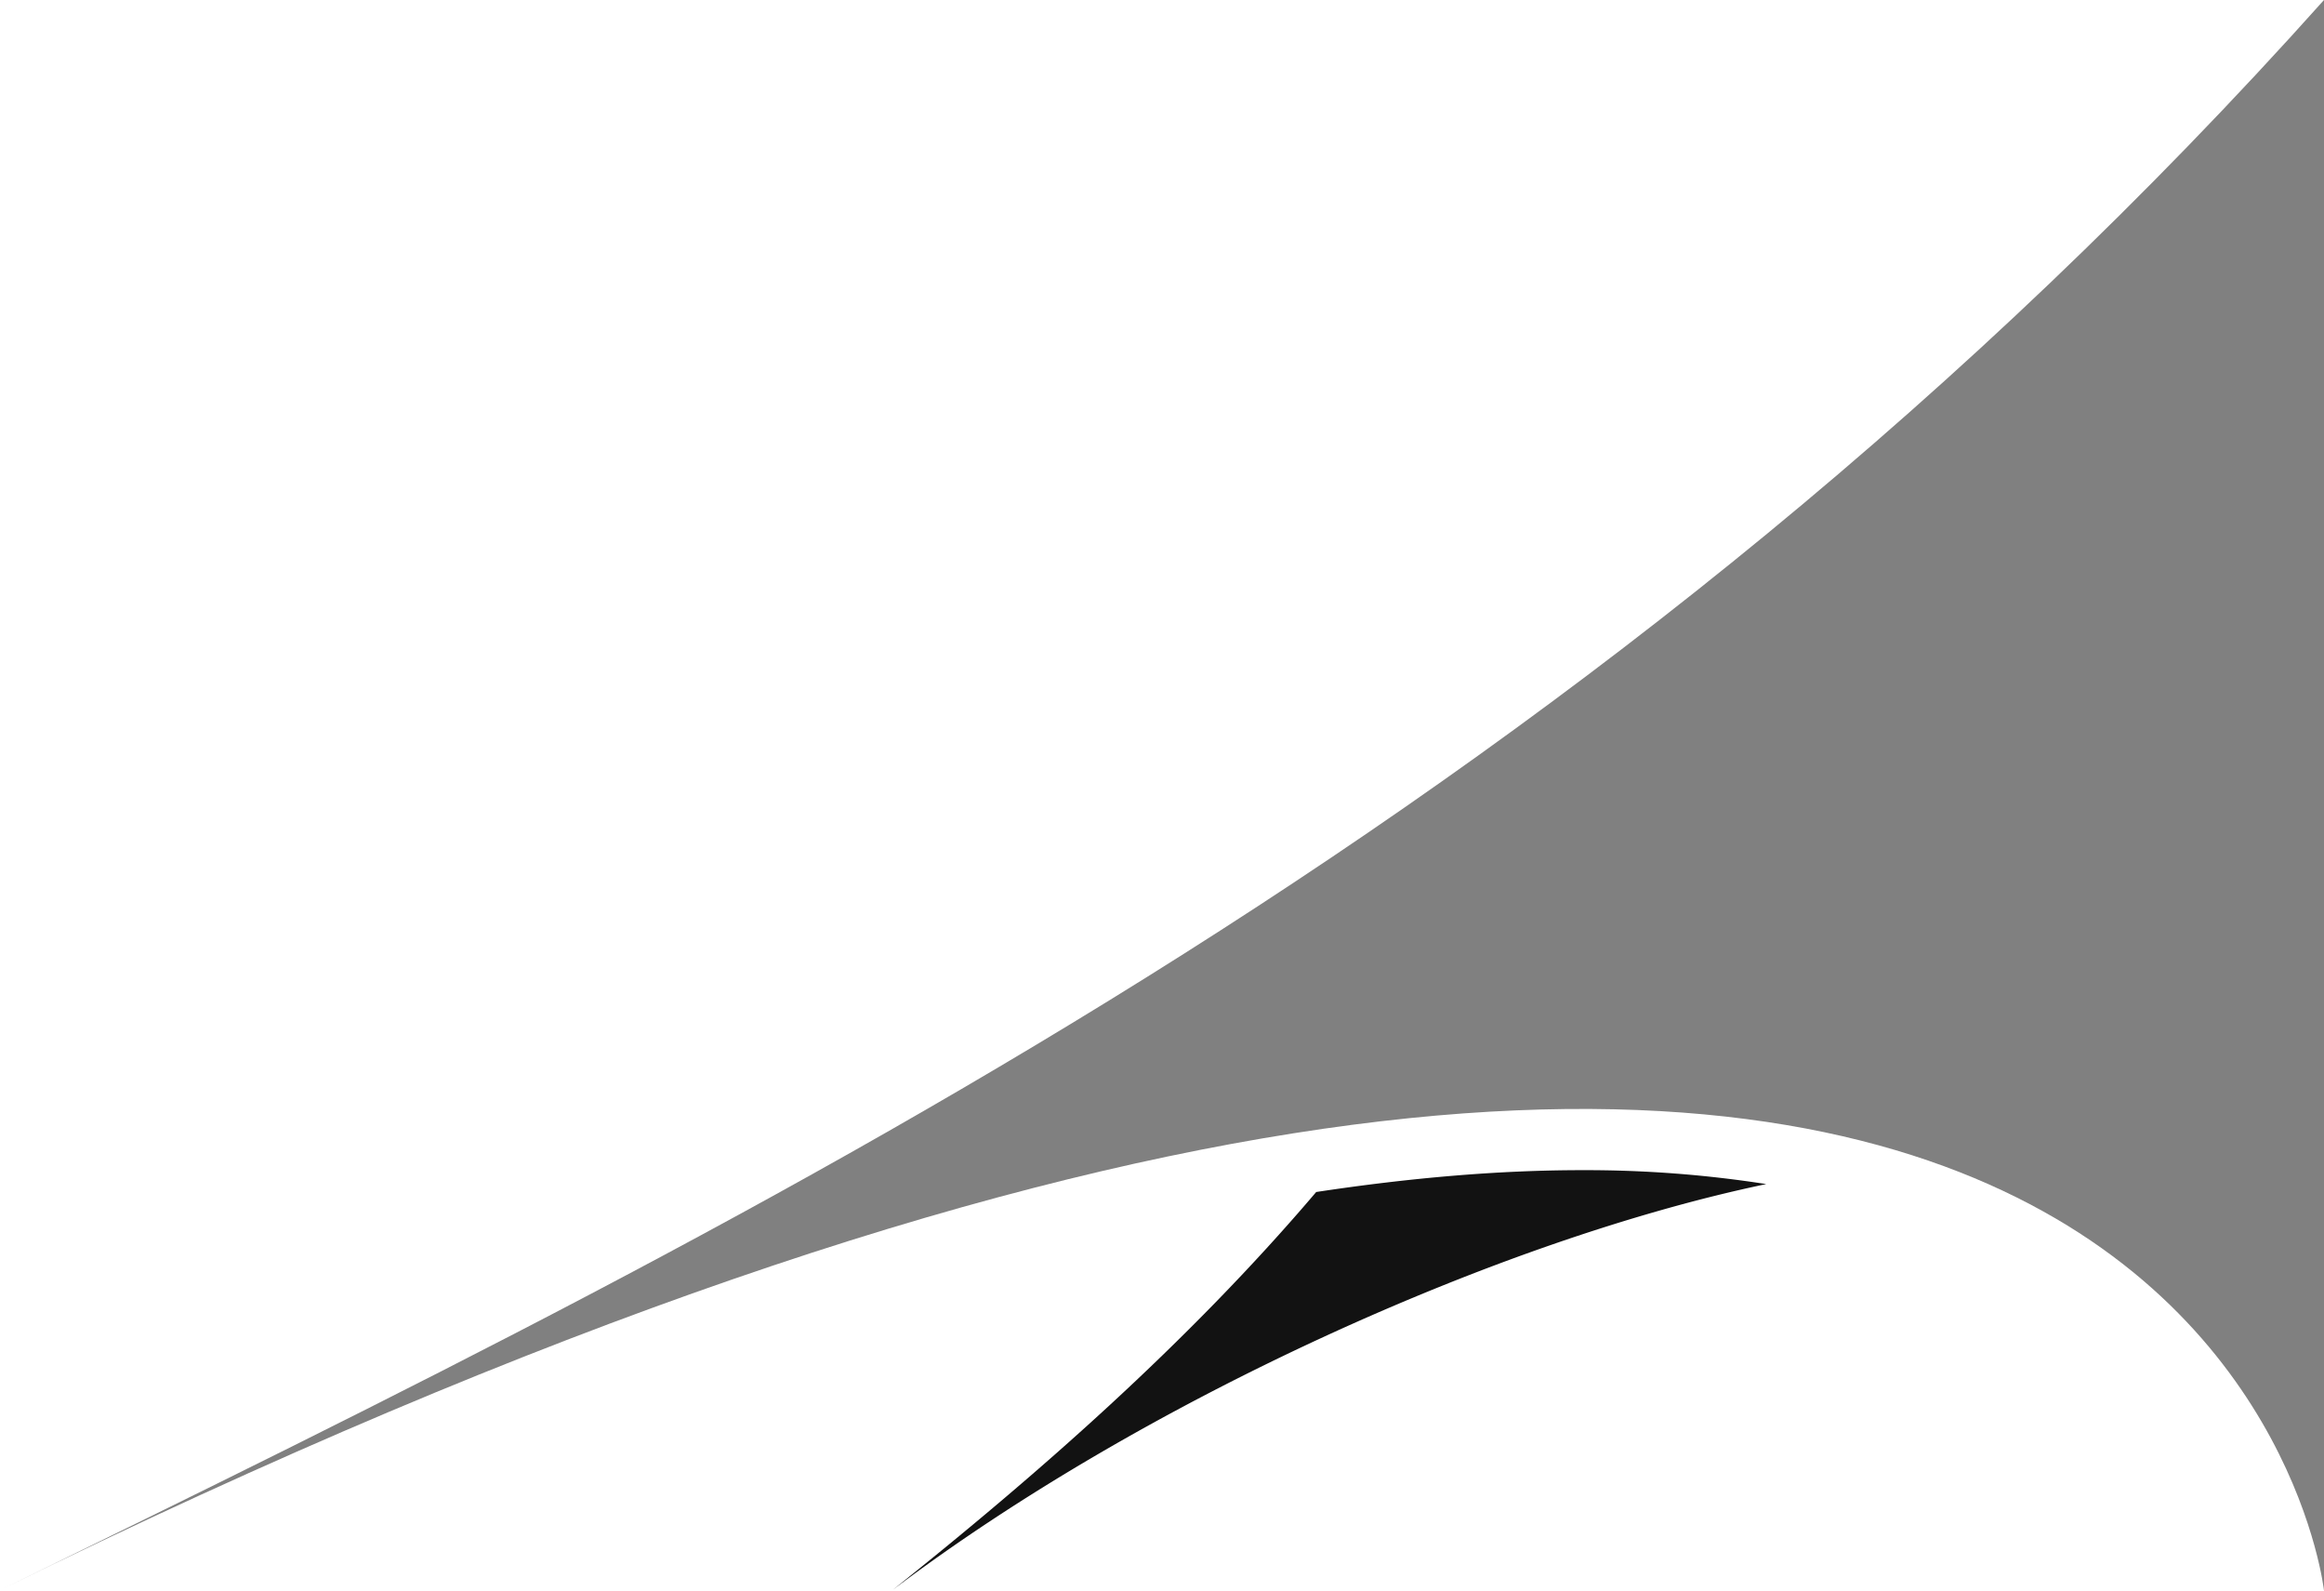 <svg xmlns="http://www.w3.org/2000/svg" width="76" height="52" xml:space="preserve">
    <path fill="#121212" d="M43.043 38.97c-4.21 4.954-9.171 9.282-13.862 13.019C37.365 45.8 49.078 40.523 57.76 38.711a38.25 38.25 0 0 0-6.023-.455c-2.702-.001-5.608.247-8.694.714z"/>
    <path fill="gray" d="M76 0C52.525 26.236 25.381 39.588 0 51.987 72.089 16.582 76 52 76 52V0z"/>
    <path fill="none" d="M299.292 29.445h70.866v65.764h-70.866z"/>
</svg>
